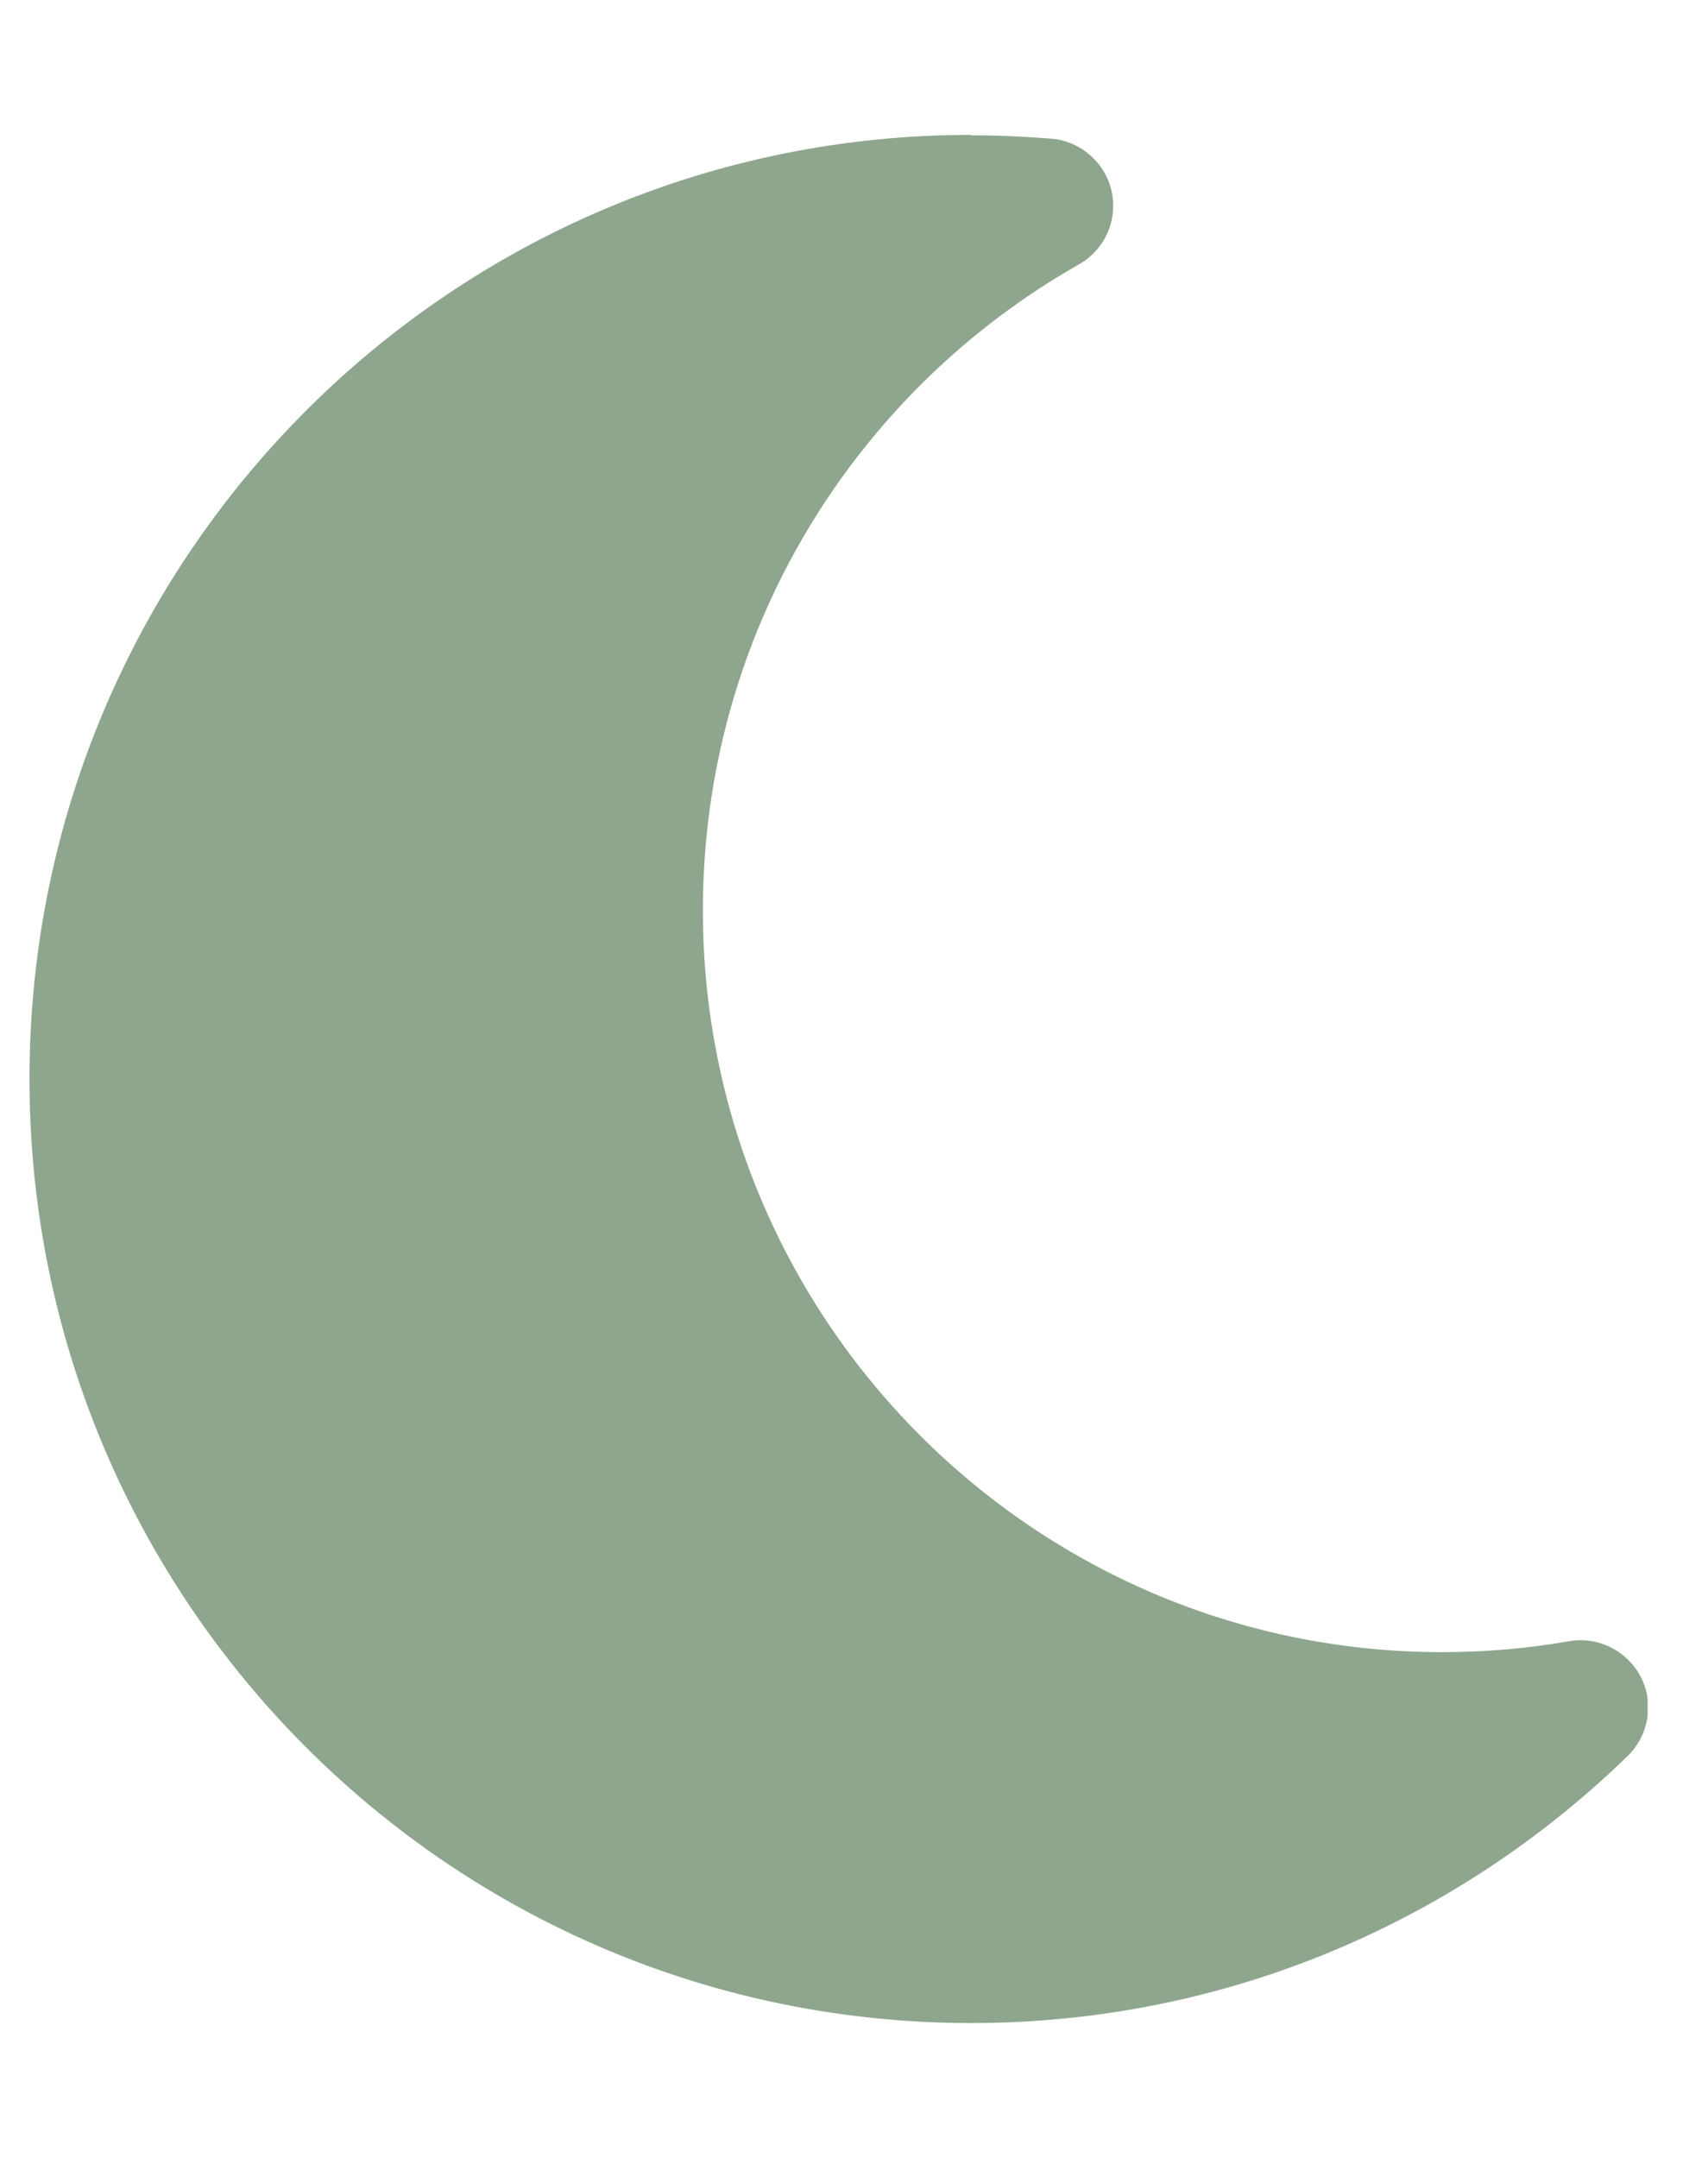 <svg width="19" height="24" viewBox="0 0 19 24" fill="none" xmlns="http://www.w3.org/2000/svg">
<g clip-path="url(#clip0_8_2074)">
<path d="M10.805 1.5C5.016 1.5 0.328 6.202 0.328 12C0.328 17.798 5.016 22.5 10.805 22.5C13.645 22.5 16.219 21.366 18.108 19.528C18.342 19.298 18.403 18.942 18.253 18.652C18.103 18.361 17.78 18.197 17.456 18.253C16.997 18.333 16.528 18.375 16.045 18.375C11.503 18.375 7.819 14.681 7.819 10.125C7.819 7.041 9.506 4.355 12.005 2.939C12.291 2.775 12.436 2.447 12.366 2.128C12.295 1.809 12.023 1.57 11.695 1.542C11.4 1.519 11.105 1.505 10.805 1.505V1.5Z" fill="#8FA68E"/>
</g>
<defs>
<clipPath id="clip0_8_2074">
<path d="M0.328 0H18.328V24H0.328V0Z" fill="white"/>
</clipPath>
</defs>
</svg>
